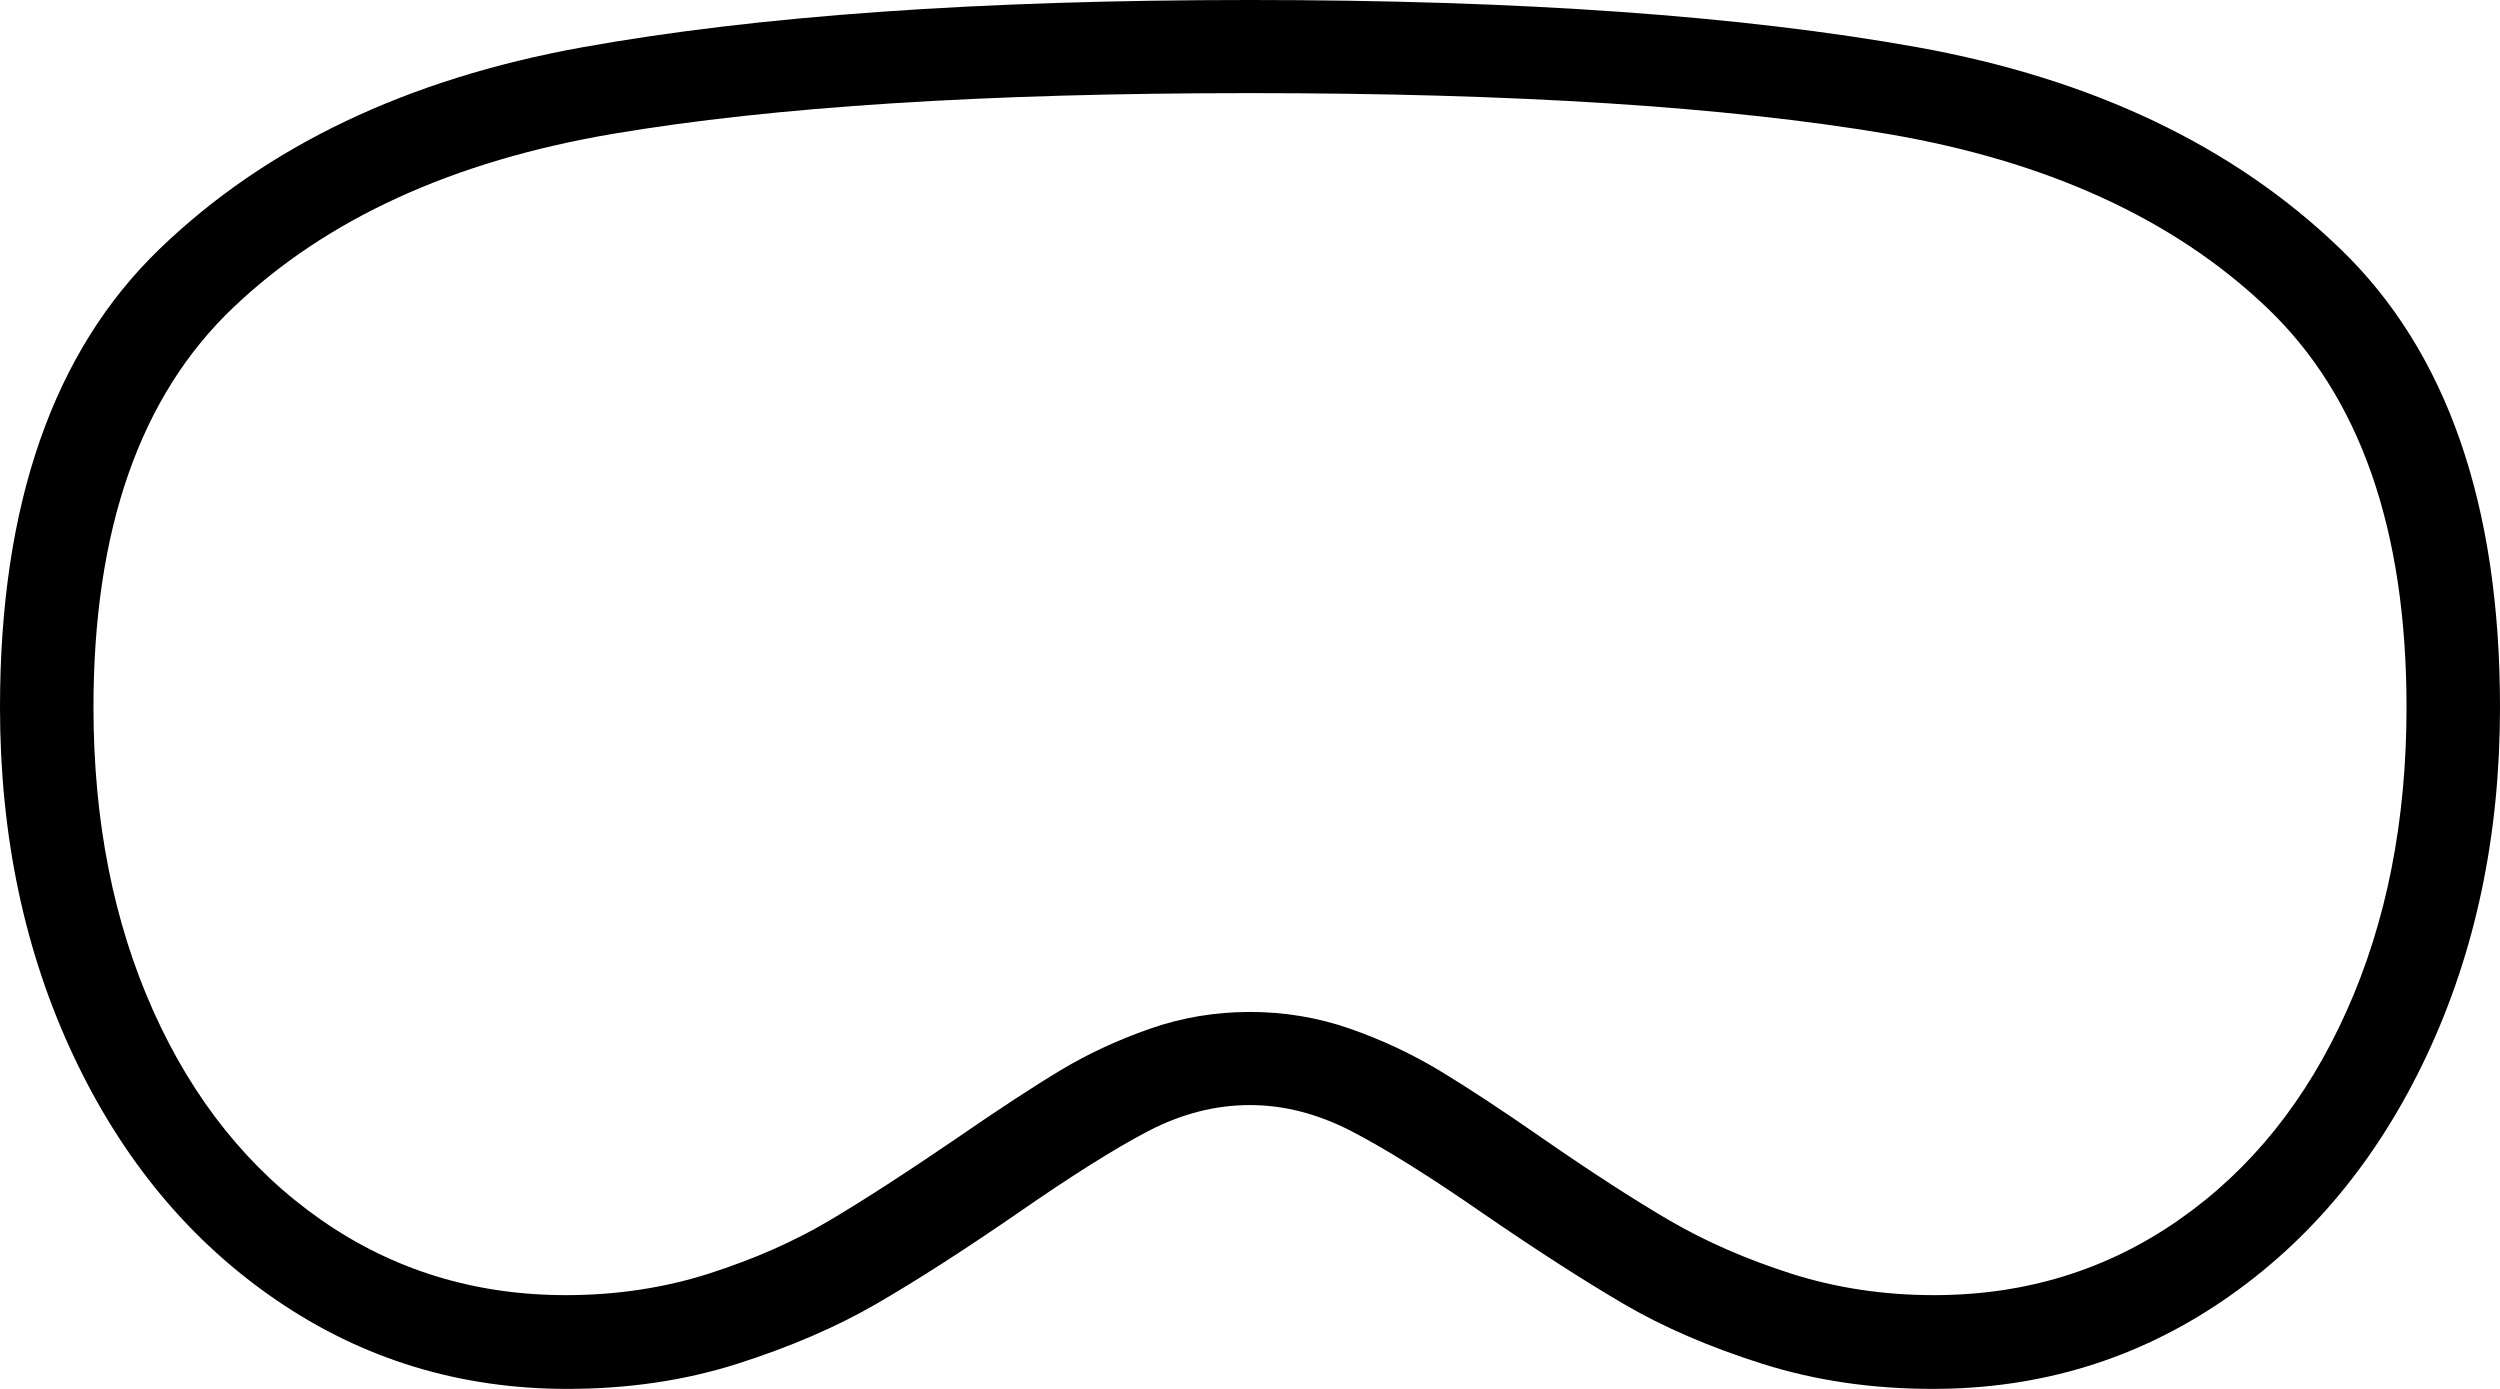 <svg
  width="36px"
  height="20px"
  viewBox="0 0 36 20"
  version="1.1"
  xmlns="http://www.w3.org/2000/svg"
  xmlns:xlink="http://www.w3.org/1999/xlink"
><title>Icons/Vision Pro</title><g
    id="vision-pro-icon"
    stroke="none"
    stroke-width="1"
    fill="none"
    fill-rule="evenodd"
  ><g
      transform="translate(-7, -15)"
      fill="#000000"
      fill-rule="nonzero"
    ><g transform="translate(7, 15)"><path
          d="M18,15.913 C17.503,15.913 17.015,16.038 16.536,16.287 C16.058,16.536 15.422,16.936 14.629,17.487 C13.863,18.014 13.191,18.445 12.615,18.778 C12.039,19.111 11.373,19.398 10.616,19.639 C9.859,19.88 9.043,20 8.168,20 C6.622,20 5.226,19.574 3.98,18.722 C2.733,17.87 1.758,16.695 1.055,15.198 C0.352,13.701 0,12.03 0,10.185 C0,7.261 0.767,5.059 2.302,3.581 C3.837,2.102 5.865,1.136 8.385,0.681 C10.906,0.227 14.111,0 18,0 C21.889,0 25.094,0.227 27.615,0.681 C30.135,1.136 32.163,2.102 33.698,3.581 C35.233,5.059 36,7.261 36,10.185 C36,12.03 35.648,13.701 34.945,15.198 C34.241,16.695 33.267,17.87 32.02,18.722 C30.774,19.574 29.378,20 27.832,20 C26.957,20 26.139,19.88 25.378,19.639 C24.616,19.398 23.947,19.109 23.371,18.771 C22.795,18.433 22.124,18.001 21.357,17.474 C20.574,16.932 19.94,16.536 19.457,16.287 C18.973,16.038 18.488,15.913 18,15.913 Z M18,14.572 C18.498,14.572 18.978,14.652 19.439,14.813 C19.9,14.974 20.334,15.177 20.742,15.424 C21.15,15.671 21.642,15.995 22.217,16.395 C22.92,16.882 23.531,17.277 24.047,17.578 C24.564,17.879 25.146,18.133 25.792,18.34 C26.438,18.546 27.124,18.65 27.85,18.65 C29.165,18.65 30.341,18.288 31.376,17.566 C32.412,16.844 33.217,15.841 33.791,14.559 C34.366,13.277 34.654,11.819 34.654,10.185 C34.654,7.624 33.983,5.705 32.642,4.429 C31.301,3.152 29.478,2.318 27.172,1.927 C24.866,1.537 21.809,1.341 18,1.341 C14.191,1.341 11.134,1.537 8.828,1.927 C6.522,2.318 4.699,3.152 3.358,4.429 C2.017,5.705 1.346,7.624 1.346,10.185 C1.346,11.819 1.634,13.277 2.208,14.559 C2.783,15.841 3.588,16.844 4.624,17.566 C5.659,18.288 6.835,18.65 8.15,18.65 C8.876,18.65 9.562,18.546 10.208,18.34 C10.854,18.133 11.431,17.879 11.939,17.578 C12.447,17.277 13.057,16.882 13.77,16.395 C14.39,15.968 14.895,15.637 15.285,15.404 C15.675,15.171 16.1,14.974 16.561,14.813 C17.022,14.652 17.502,14.572 18,14.572 Z"
        /></g></g></g></svg>
